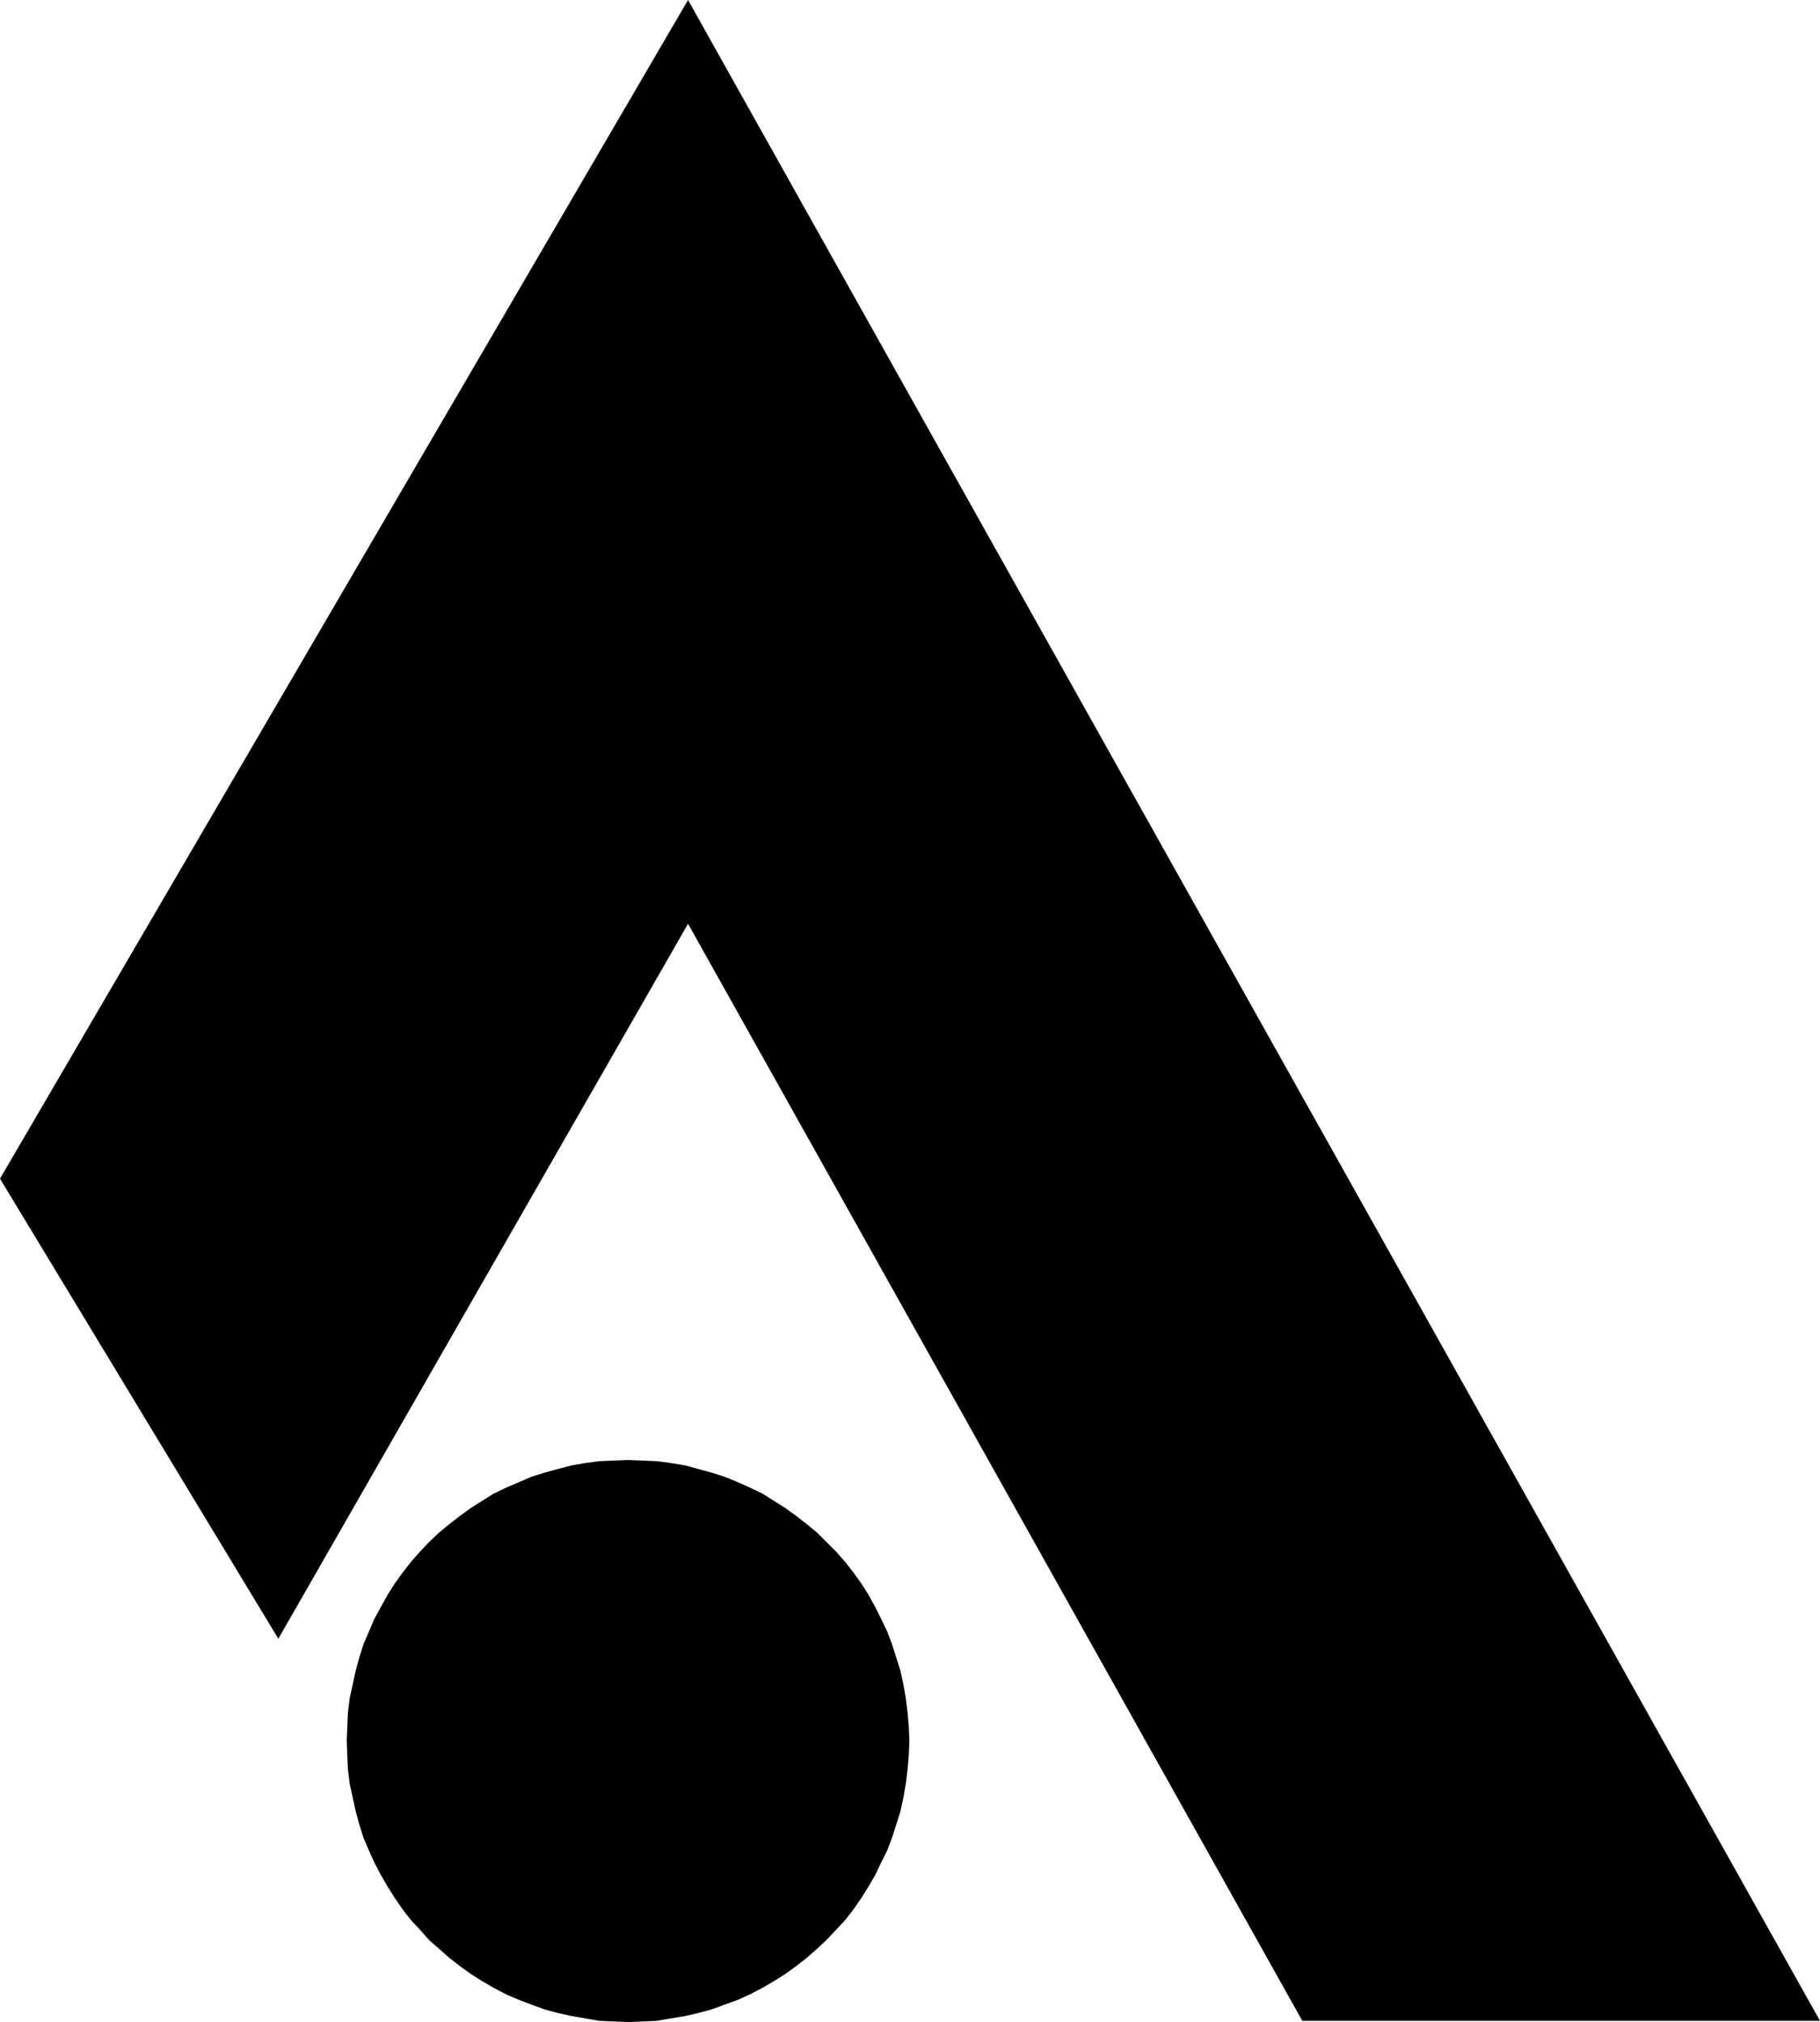 <?xml version="1.0" encoding="UTF-8" standalone="no"?>
<svg
   version="1.0"
   width="129.724mm"
   height="144.1mm"
   id="svg2"
   sodipodi:docname="Juggling N.wmf"
   xmlns:inkscape="http://www.inkscape.org/namespaces/inkscape"
   xmlns:sodipodi="http://sodipodi.sourceforge.net/DTD/sodipodi-0.dtd"
   xmlns="http://www.w3.org/2000/svg"
   xmlns:svg="http://www.w3.org/2000/svg">
  <sodipodi:namedview
     id="namedview2"
     pagecolor="#ffffff"
     bordercolor="#000000"
     borderopacity="0.25"
     inkscape:showpageshadow="2"
     inkscape:pageopacity="0.0"
     inkscape:pagecheckerboard="0"
     inkscape:deskcolor="#d1d1d1"
     inkscape:document-units="mm" />
  <defs
     id="defs1">
    <pattern
       id="WMFhbasepattern"
       patternUnits="userSpaceOnUse"
       width="6"
       height="6"
       x="0"
       y="0" />
  </defs>
  <path
     style="fill:#000000;fill-opacity:1;fill-rule:evenodd;stroke:none"
     d="M 0,317.472 185.355,0 490.294,544.307 H 350.833 L 185.355,248.808 74.982,441.391 Z"
     id="path1" />
  <path
     style="fill:#000000;fill-opacity:1;fill-rule:evenodd;stroke:none"
     d="m 169.195,544.631 -3.878,-0.162 -3.878,-0.162 -3.717,-0.646 -3.717,-0.646 -3.717,-0.808 -3.555,-0.969 -3.555,-1.293 -3.394,-1.293 -3.394,-1.454 -3.394,-1.777 -3.07,-1.777 -3.07,-1.939 -2.909,-2.1 -2.909,-2.262 -2.747,-2.423 -2.747,-2.423 -2.424,-2.747 -2.424,-2.585 -2.262,-2.908 -2.101,-3.07 -1.939,-3.07 -1.778,-3.07 -1.778,-3.393 -1.454,-3.231 -1.454,-3.393 -1.131,-3.554 -0.97,-3.554 -0.808,-3.716 -0.808,-3.716 -0.485,-3.878 -0.162,-3.716 -0.162,-4.039 0.162,-3.878 0.162,-3.716 0.485,-3.878 0.808,-3.716 0.808,-3.716 0.97,-3.554 1.131,-3.554 1.454,-3.393 1.454,-3.393 1.778,-3.231 1.778,-3.231 1.939,-3.07 2.101,-2.908 2.262,-2.908 2.424,-2.747 2.424,-2.585 2.747,-2.585 2.747,-2.262 2.909,-2.262 2.909,-2.1 3.07,-1.939 3.07,-1.939 3.394,-1.616 3.394,-1.454 3.394,-1.454 3.555,-1.131 3.555,-0.969 3.717,-0.969 3.717,-0.646 3.717,-0.485 3.878,-0.162 3.878,-0.162 3.878,0.162 3.878,0.162 3.717,0.485 3.878,0.646 3.555,0.969 3.555,0.969 3.555,1.131 3.555,1.454 3.232,1.454 3.394,1.616 3.07,1.939 3.07,1.939 2.909,2.1 2.909,2.262 2.747,2.262 2.586,2.585 2.586,2.585 2.424,2.747 2.262,2.908 2.101,2.908 1.939,3.07 1.778,3.231 1.616,3.231 1.616,3.393 1.293,3.393 1.131,3.554 1.131,3.554 0.808,3.716 0.646,3.716 0.485,3.878 0.323,3.716 0.162,3.878 -0.162,4.039 -0.323,3.716 -0.485,3.878 -0.646,3.716 -0.808,3.716 -1.131,3.554 -1.131,3.554 -1.293,3.393 -1.616,3.231 -1.616,3.393 -1.778,3.07 -1.939,3.07 -2.101,3.07 -2.262,2.908 -2.424,2.585 -2.586,2.747 -2.586,2.423 -2.747,2.423 -2.909,2.262 -2.909,2.1 -3.07,1.939 -3.07,1.777 -3.394,1.777 -3.232,1.454 -3.555,1.293 -3.555,1.293 -3.555,0.969 -3.555,0.808 -3.878,0.646 -3.717,0.646 -3.878,0.162 z"
     id="path2" />
</svg>
